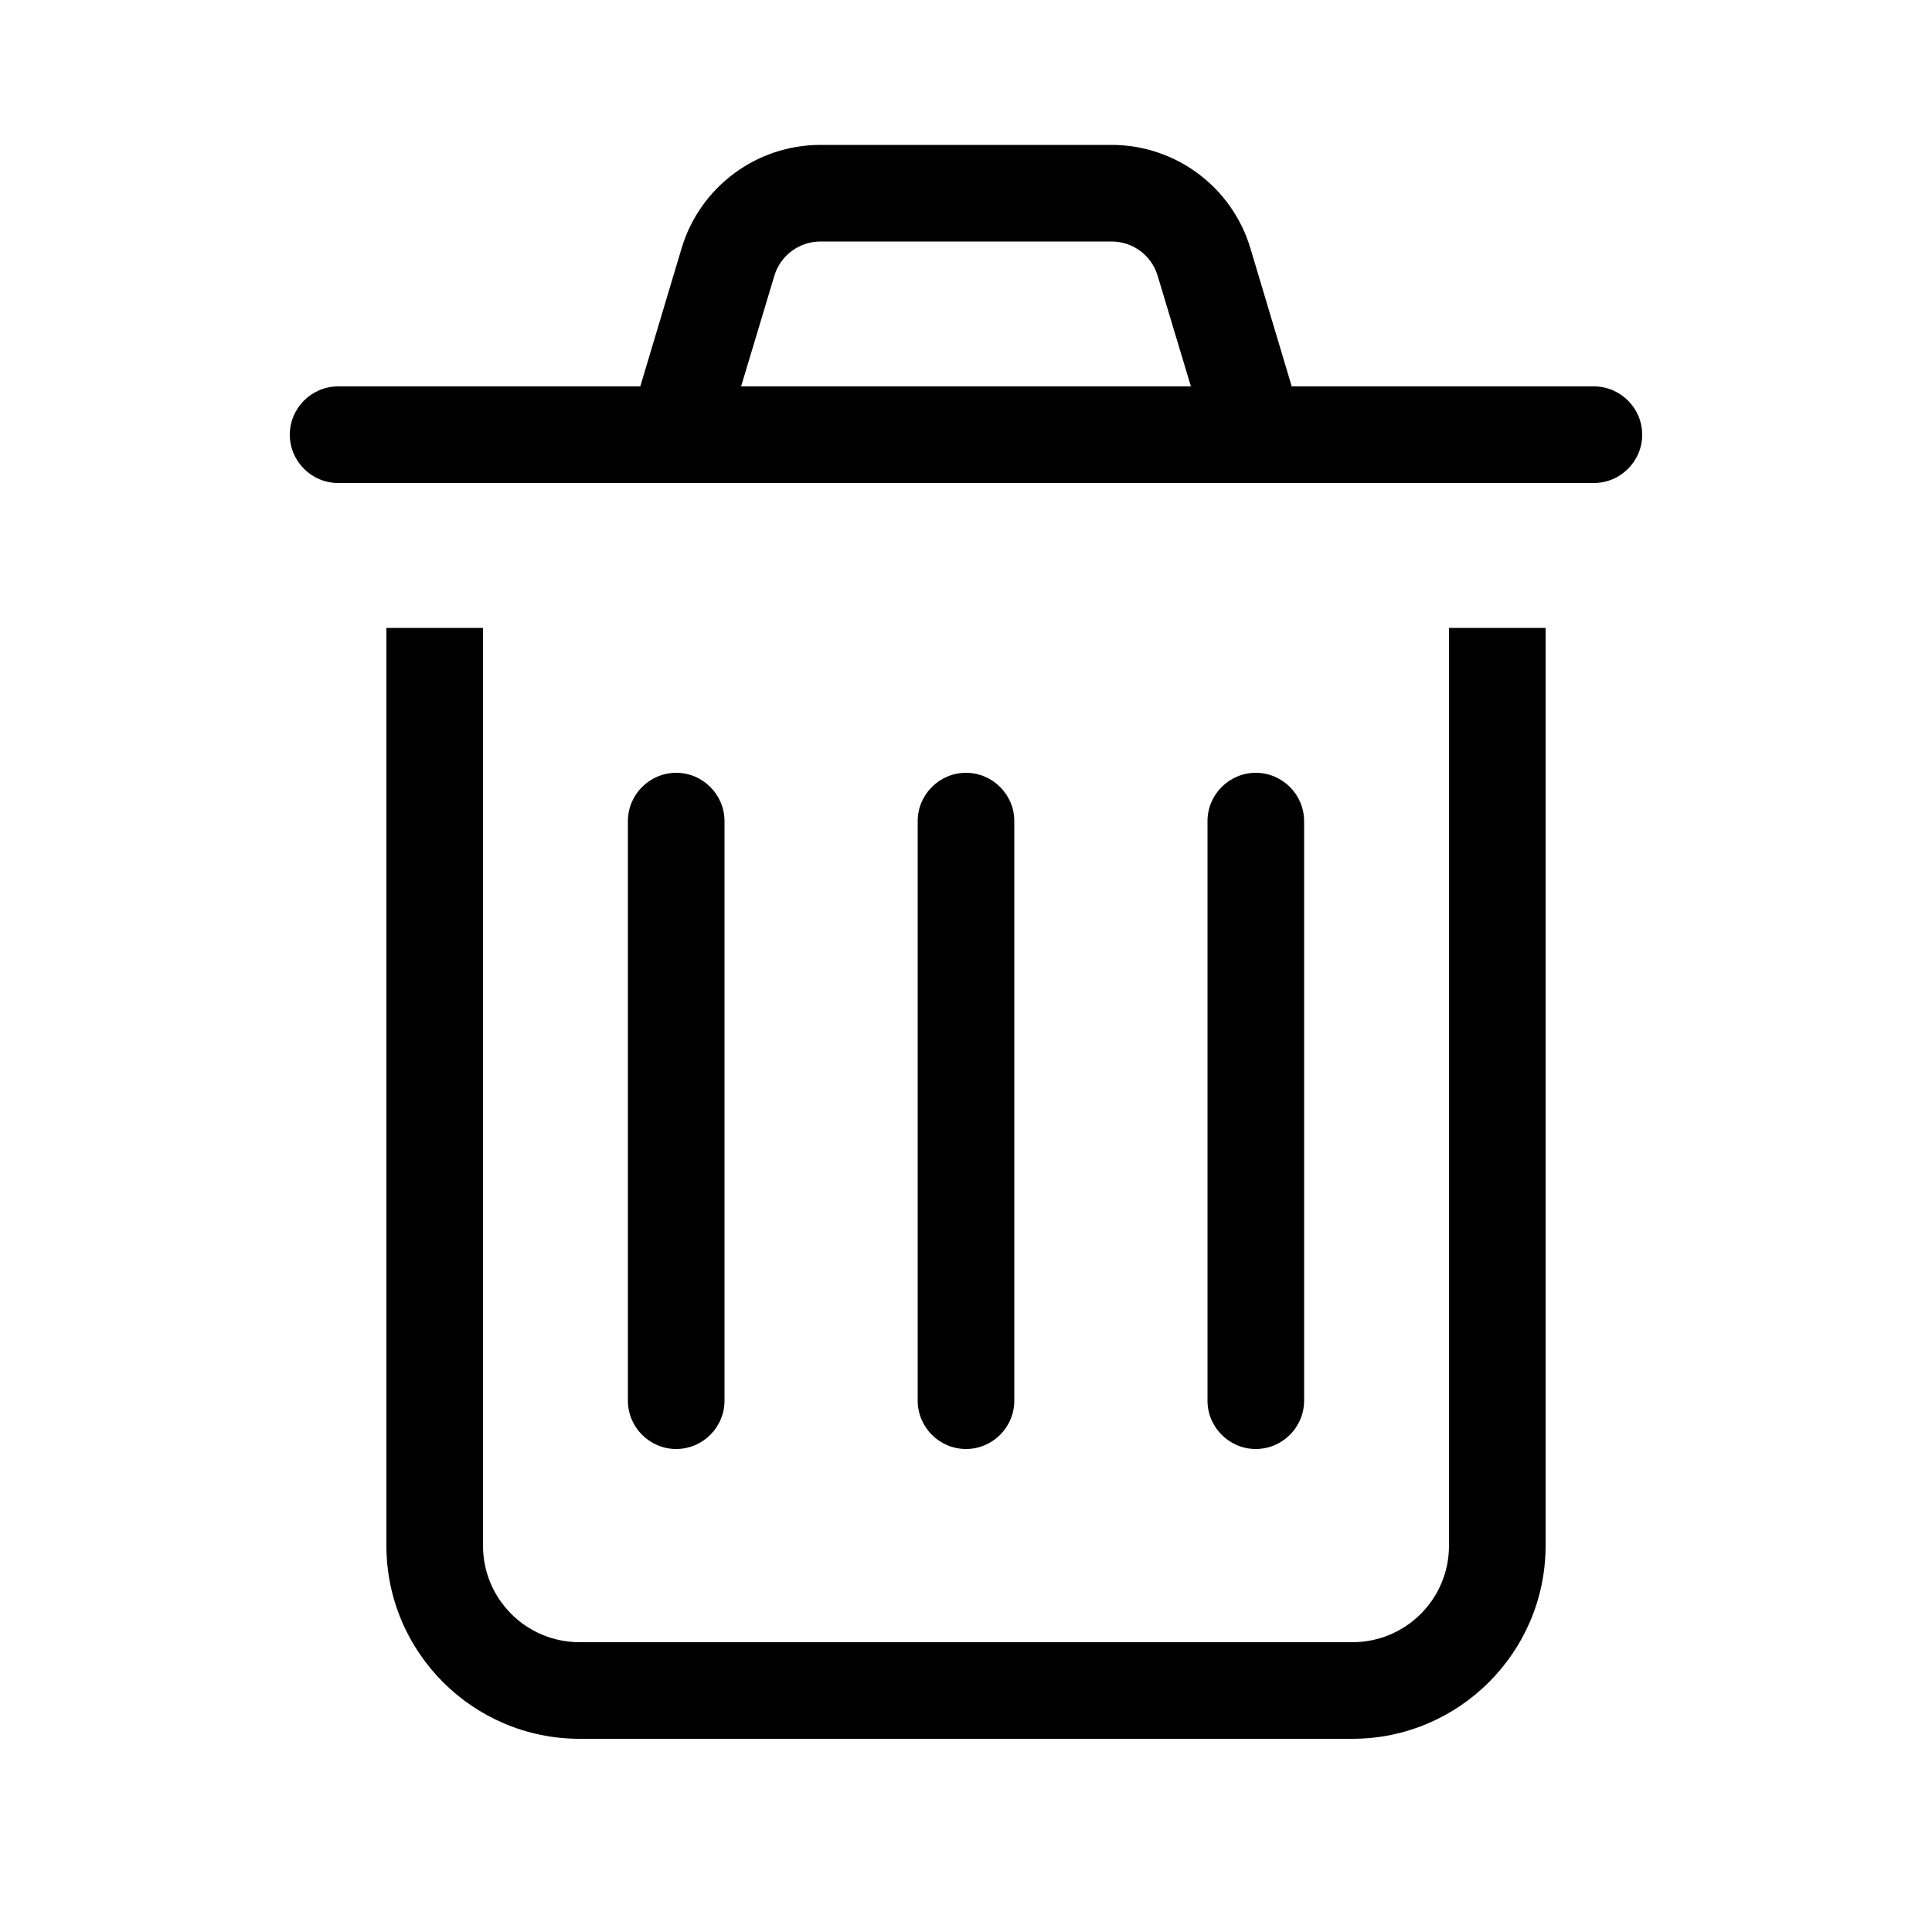 <svg xmlns="http://www.w3.org/2000/svg" viewBox="0 0 640 640"><!--! Font Awesome Pro 7.1.0 by @fontawesome - https://fontawesome.com License - https://fontawesome.com/license (Commercial License) Copyright 2025 Fonticons, Inc. --><path fill="currentColor" d="M256.5 91.4C258.5 84.6 264.8 80 271.8 80L368.2 80C375.3 80 381.5 84.6 383.5 91.4L394.5 128L245.5 128L256.5 91.4zM212.1 128L112 128C103.2 128 96 135.2 96 144C96 152.8 103.2 160 112 160L528 160C536.8 160 544 152.8 544 144C544 135.2 536.8 128 528 128L427.9 128L414.2 82.2C408.1 61.9 389.4 48 368.2 48L271.8 48C250.6 48 231.9 61.9 225.8 82.2L212.1 128zM128 208L128 512C128 547.3 156.7 576 192 576L448 576C483.3 576 512 547.3 512 512L512 208L480 208L480 512C480 529.7 465.7 544 448 544L192 544C174.3 544 160 529.7 160 512L160 208L128 208zM240 272C240 263.2 232.8 256 224 256C215.2 256 208 263.2 208 272L208 464C208 472.8 215.2 480 224 480C232.8 480 240 472.8 240 464L240 272zM336 272C336 263.2 328.8 256 320 256C311.2 256 304 263.2 304 272L304 464C304 472.8 311.2 480 320 480C328.8 480 336 472.8 336 464L336 272zM432 272C432 263.2 424.8 256 416 256C407.2 256 400 263.2 400 272L400 464C400 472.8 407.2 480 416 480C424.8 480 432 472.8 432 464L432 272z"/></svg>